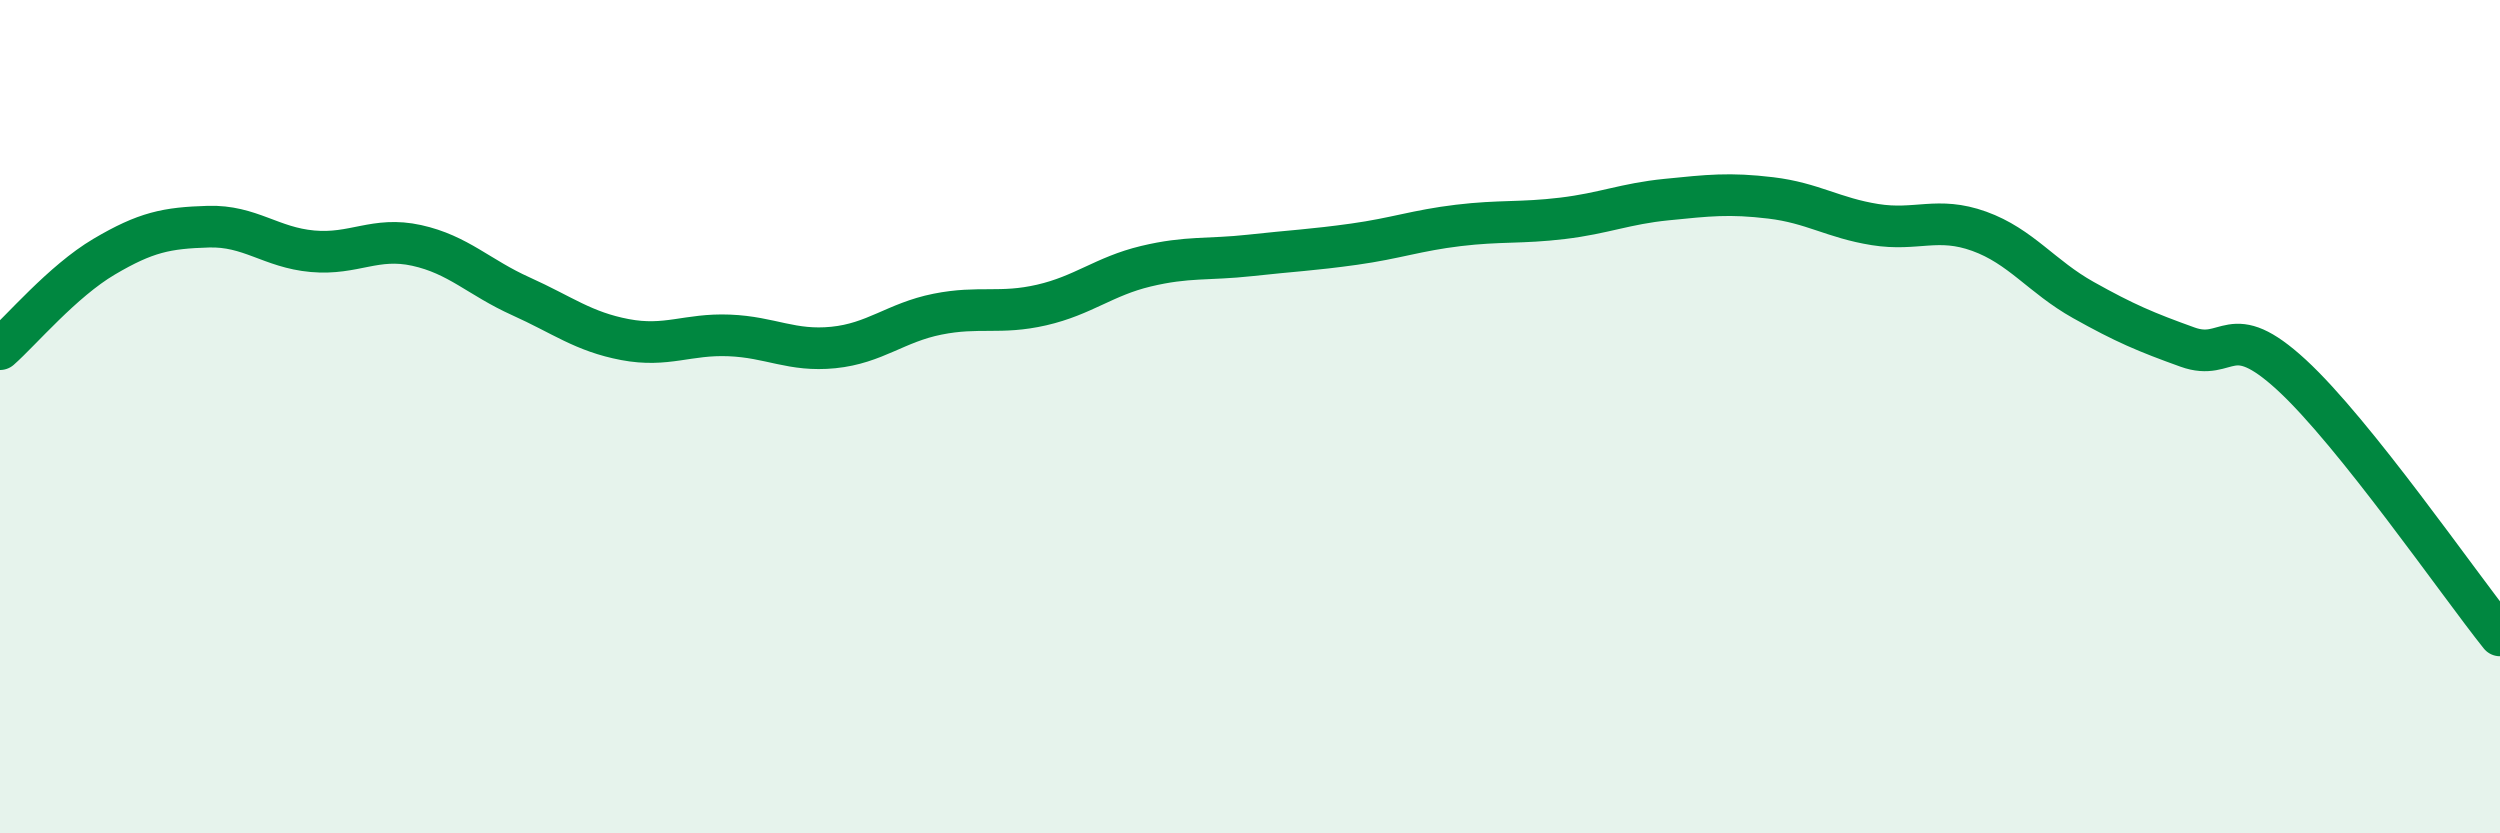 
    <svg width="60" height="20" viewBox="0 0 60 20" xmlns="http://www.w3.org/2000/svg">
      <path
        d="M 0,8.38 C 0.5,7.94 1.5,6.75 2.5,6.16 C 3.5,5.57 4,5.47 5,5.44 C 6,5.41 6.5,5.94 7.5,6.03 C 8.5,6.12 9,5.67 10,5.89 C 11,6.11 11.5,6.66 12.5,7.11 C 13.5,7.56 14,7.96 15,8.15 C 16,8.34 16.5,8.01 17.5,8.05 C 18.5,8.09 19,8.44 20,8.34 C 21,8.24 21.5,7.74 22.5,7.54 C 23.5,7.34 24,7.55 25,7.32 C 26,7.09 26.5,6.63 27.5,6.39 C 28.5,6.15 29,6.24 30,6.13 C 31,6.02 31.5,6 32.5,5.86 C 33.5,5.72 34,5.53 35,5.41 C 36,5.29 36.5,5.36 37.5,5.24 C 38.5,5.12 39,4.89 40,4.79 C 41,4.69 41.5,4.63 42.5,4.75 C 43.5,4.87 44,5.23 45,5.39 C 46,5.55 46.5,5.19 47.5,5.55 C 48.5,5.91 49,6.64 50,7.2 C 51,7.76 51.5,7.97 52.5,8.33 C 53.5,8.69 53.5,7.62 55,9 C 56.5,10.38 59,14 60,15.25L60 20L0 20Z"
        fill="#008740"
        opacity="0.1"
        stroke-linecap="round"
        stroke-linejoin="round"
      />
      <path
        d="M 0,8.38 C 0.5,7.94 1.5,6.75 2.5,6.16 C 3.5,5.57 4,5.47 5,5.44 C 6,5.41 6.5,5.94 7.5,6.03 C 8.5,6.12 9,5.67 10,5.89 C 11,6.11 11.5,6.66 12.5,7.11 C 13.5,7.56 14,7.96 15,8.15 C 16,8.34 16.5,8.01 17.5,8.05 C 18.5,8.09 19,8.44 20,8.34 C 21,8.24 21.5,7.74 22.5,7.54 C 23.5,7.34 24,7.55 25,7.32 C 26,7.09 26.5,6.63 27.5,6.39 C 28.5,6.15 29,6.24 30,6.13 C 31,6.02 31.5,6 32.5,5.86 C 33.5,5.72 34,5.53 35,5.41 C 36,5.29 36.5,5.36 37.5,5.24 C 38.5,5.12 39,4.89 40,4.79 C 41,4.69 41.5,4.63 42.5,4.75 C 43.5,4.87 44,5.23 45,5.39 C 46,5.55 46.5,5.19 47.5,5.55 C 48.5,5.91 49,6.64 50,7.2 C 51,7.76 51.5,7.97 52.5,8.33 C 53.5,8.69 53.5,7.62 55,9 C 56.5,10.38 59,14 60,15.25"
        stroke="#008740"
        stroke-width="1"
        fill="none"
        stroke-linecap="round"
        stroke-linejoin="round"
      />
    </svg>
  